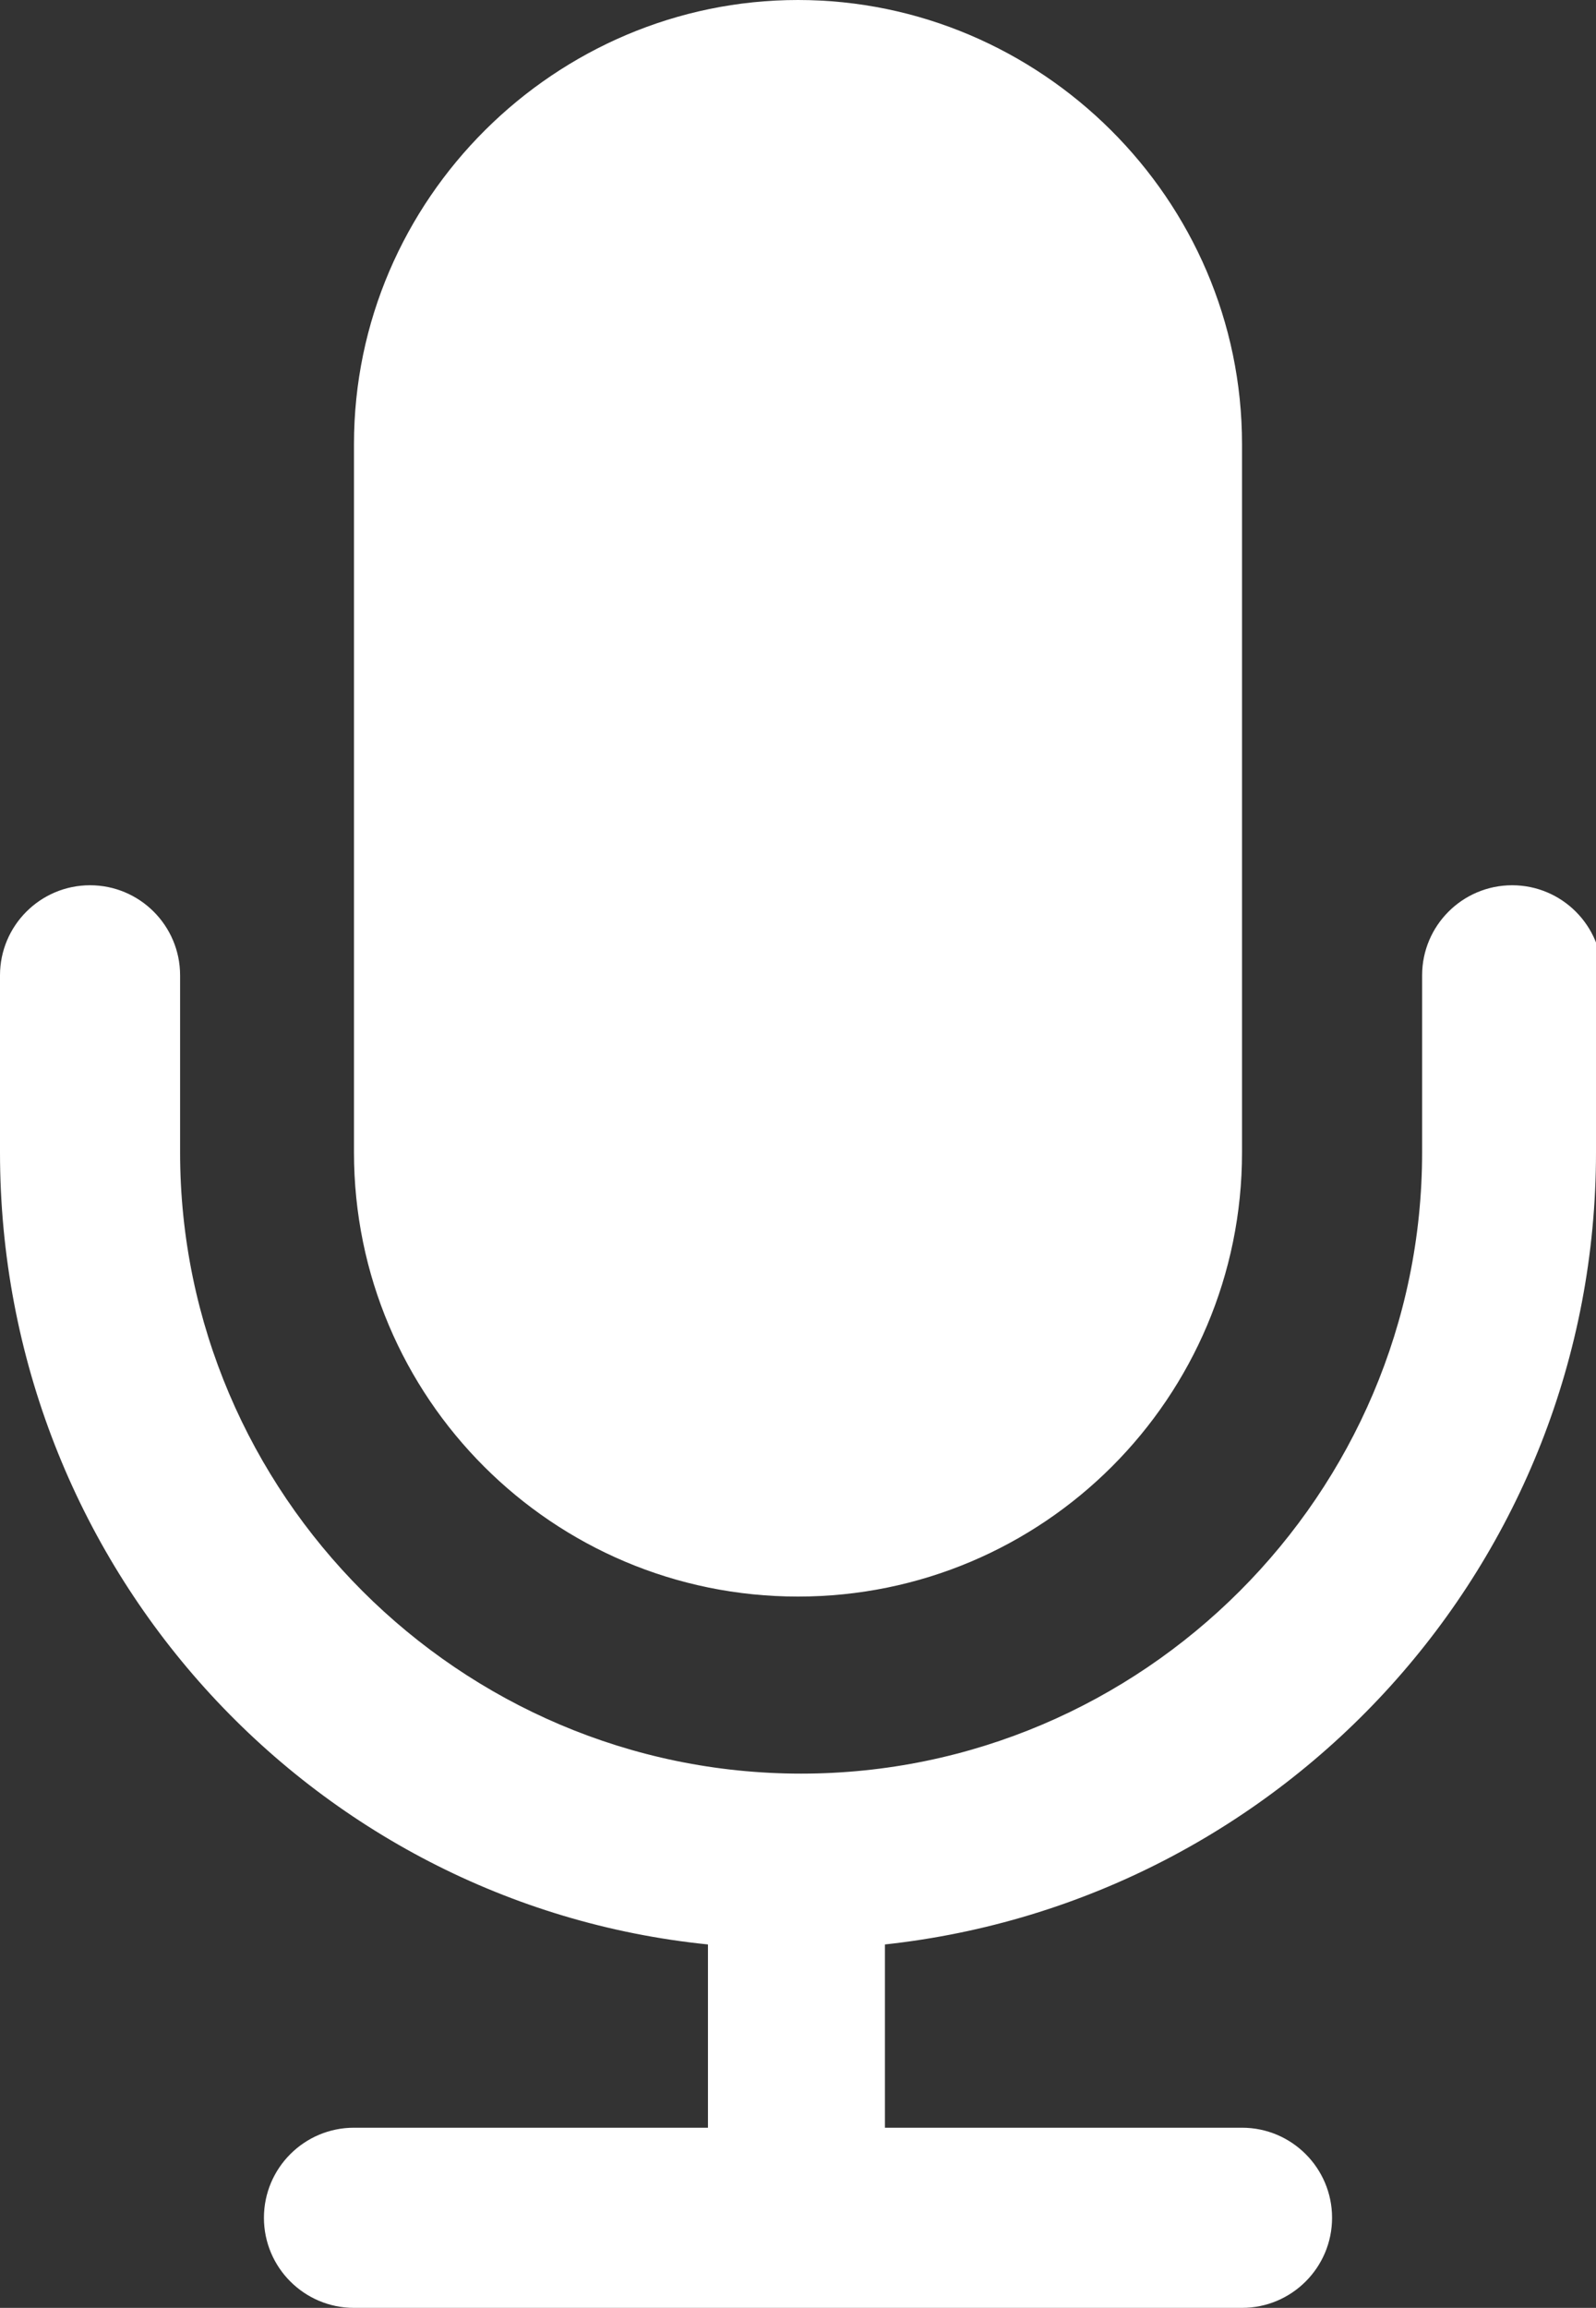 <?xml version="1.0" encoding="utf-8"?>
<!-- Generator: Adobe Illustrator 26.1.0, SVG Export Plug-In . SVG Version: 6.00 Build 0)  -->
<svg version="1.1" xmlns="http://www.w3.org/2000/svg" xmlns:xlink="http://www.w3.org/1999/xlink" x="0px" y="0px"
	 viewBox="0 0 51.4 74.3" style="enable-background:new 0 0 51.4 74.3;" xml:space="preserve">
<rect x="0" y="0" width="51.4" height="74.3" fill="#333333" stroke="none"/>
<style type="text/css">
	.st0{fill:url(#SVGID_1_);stroke:#0A3D5E;stroke-miterlimit:10;}
	.st1{opacity:0.25;fill:url(#);stroke:#0A3D5E;stroke-miterlimit:10;}
	.st2{fill:url(#SVGID_00000028288207195106318310000003313565047548236192_);}
	.st3{fill:url(#SVGID_00000046322280725213873080000005915285689795936148_);}
	.st4{opacity:0.21;fill:url(#);}
	.st5{opacity:0.9;}
	.st6{clip-path:url(#SVGID_00000061467557410758240060000003949057054595205765_);fill:#080A09;}
	.st7{display:none;opacity:0.2;fill:#20283C;}
	.st8{fill:url(#SVGID_00000160169201456764217440000014801386441442681023_);}
	.st9{fill:#1D2631;stroke:#0A3D5E;stroke-miterlimit:10;}
	.st10{fill:url(#SVGID_00000011714191329847315430000008729791171932116118_);}
	.st11{fill:#1D2631;}
	.st12{fill:url(#SVGID_00000057144849320540872700000004577188302908053948_);}
	.st13{fill:url(#SVGID_00000129890038755197397340000002994565975049555113_);}
	.st14{fill:url(#SVGID_00000173137255160023450160000004855186420871679931_);}
	.st15{fill:#D9B429;}
	.st16{fill:#FFFFFF;}
	.st17{fill:#00989B;}
	.st18{fill:none;stroke:#E4EFED;stroke-miterlimit:10;}
	.st19{fill:none;stroke:#4F6571;stroke-width:0.5;stroke-miterlimit:10;}
	.st20{fill:#5D5E5E;}
</style>
<g id="Layer_3">
</g>
<g id="Layer_1">
	<g>
		<path class="st16" d="M51.4,37.1c0,13.2-10,24.1-22.9,25.5v5.9H40c1.6,0,2.9,1.3,2.9,2.9s-1.3,2.9-2.9,2.9H11.4
			c-1.6,0-2.9-1.3-2.9-2.9s1.3-2.9,2.9-2.9h11.4v-5.9C10,61.3,0,50.4,0,37.1v-5.7c0-1.6,1.3-2.9,2.9-2.9s2.9,1.3,2.9,2.9v5.7
			c0,11,9,20,20,20s20-9,20-20v-5.7c0-1.6,1.3-2.9,2.9-2.9s2.9,1.3,2.9,2.9V37.1z M40,37.1c0,7.9-6.4,14.3-14.3,14.3
			S11.4,45,11.4,37.1V14.3C11.4,6.4,17.9,0,25.7,0S40,6.4,40,14.3V37.1z"/>
	</g>
</g>
<g id="Audio_Players">
</g>
</svg>

